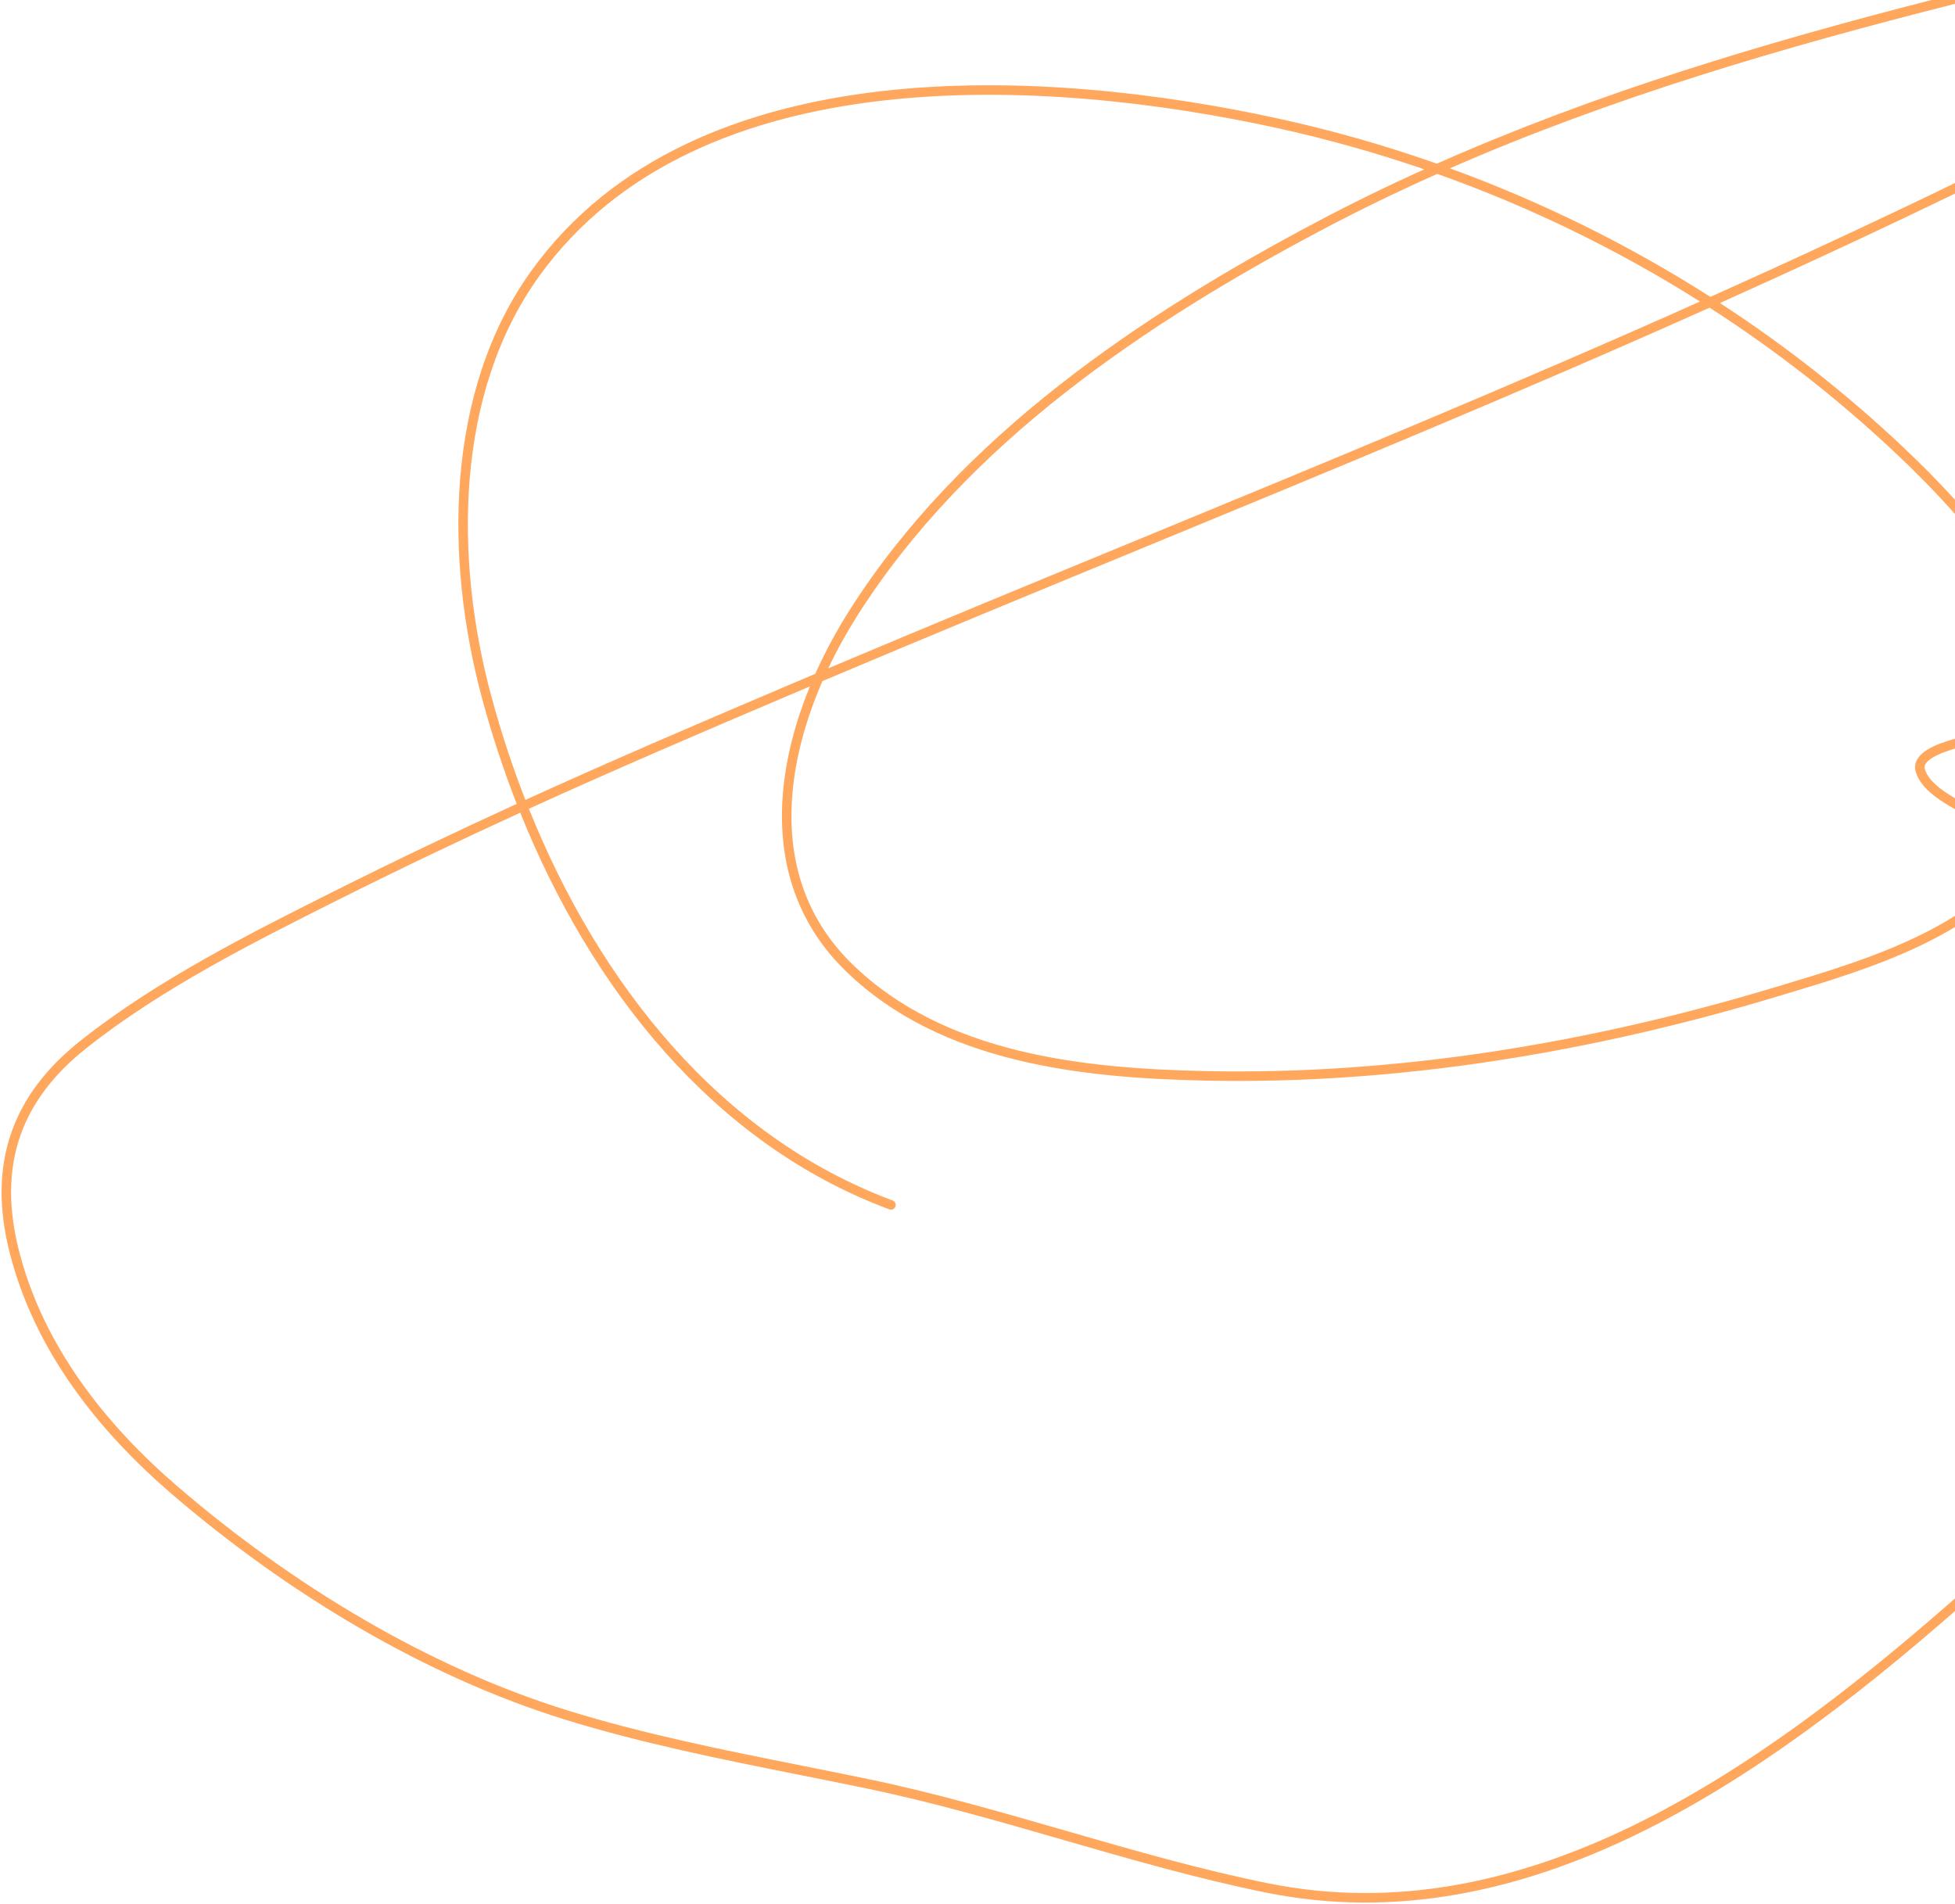 <?xml version="1.0" encoding="UTF-8"?> <svg xmlns="http://www.w3.org/2000/svg" width="617" height="601" viewBox="0 0 617 601" fill="none"> <path fill-rule="evenodd" clip-rule="evenodd" d="M617 1.206C562.835 14.915 508.954 30.648 457.582 53.128C486.252 63.569 513.879 77.154 539.803 93.707C545.909 90.969 552.008 88.211 558.099 85.432C573.865 78.237 594.826 68.529 617 57.767V61.101C595.261 71.635 574.786 81.115 559.344 88.161C553.839 90.673 548.328 93.168 542.81 95.646C563.281 108.968 582.662 124.155 600.624 141.12C605.921 146.123 611.511 151.702 617 157.745V162.241C610.887 155.325 604.554 148.959 598.564 143.301C580.26 126.013 560.471 110.584 539.549 97.109C479.916 123.815 419.559 148.688 359.227 173.55L359.224 173.551C325.958 187.26 292.699 200.965 259.574 214.973C254.582 226.421 251.103 238.531 250.088 250.484C248.433 269.977 253.326 289.007 268.875 304.211C298.031 332.72 341.981 337.237 380.341 338.065C440.737 339.368 501.81 329.193 559.848 311.713C560.699 311.456 561.557 311.199 562.42 310.939L562.421 310.939C575.966 306.87 590.966 302.363 604.772 295.757C608.996 293.736 613.097 291.523 617 289.074V292.597C613.468 294.73 609.805 296.674 606.067 298.463C592.043 305.173 576.833 309.742 563.33 313.799C562.782 313.963 562.237 314.127 561.695 314.29C561.366 314.389 561.039 314.487 560.713 314.585C502.436 332.138 441.045 342.376 380.276 341.064C341.954 340.237 296.861 335.771 266.778 306.356C250.463 290.404 245.384 270.425 247.099 250.231C248.06 238.907 251.155 227.502 255.606 216.653C254.343 217.188 253.081 217.723 251.819 218.259C221.509 231.13 194.264 242.81 166.918 255.269C189.056 310.4 227.195 358.613 281.713 378.898C282.49 379.186 282.885 380.05 282.596 380.827C282.307 381.603 281.444 381.998 280.667 381.709C225.153 361.054 186.547 312.118 164.187 256.515C145.28 265.163 126.274 274.214 106.123 284.317C79.74 297.546 50.808 312.122 27.2 330.877C16.77 339.164 9.817 348.43 6.274 358.872C2.732 369.313 2.556 381.059 5.894 394.379C13.492 424.703 33.287 449.604 56.09 469.214C91.886 499.998 134.998 526.245 179.396 539.947C203.591 547.414 228.475 552.383 253.352 557.35L253.357 557.351C260.217 558.721 267.077 560.091 273.922 561.514C294.995 565.892 315.69 571.869 336.305 577.823L337.106 578.054C358.005 584.09 378.825 590.08 399.986 594.385C480.891 610.844 554.248 559.204 614.534 506.672C615.353 505.959 616.175 505.24 617 504.516V508.502C616.835 508.646 616.67 508.79 616.505 508.934C556.285 561.408 481.882 614.107 399.388 597.325C378.09 592.992 357.156 586.967 336.274 580.937L335.518 580.718L335.515 580.717C314.868 574.754 294.269 568.805 273.312 564.451C266.522 563.04 259.699 561.678 252.862 560.312L252.848 560.31C227.95 555.338 202.868 550.33 178.512 542.813C133.635 528.964 90.168 502.478 54.134 471.489C31.066 451.65 10.787 426.25 2.984 395.109C-0.463 381.352 -0.331 369.004 3.434 357.908C7.198 346.811 14.552 337.094 25.334 328.528C49.227 309.546 78.446 294.838 104.778 281.636C125.015 271.489 144.099 262.402 163.08 253.723C158.802 242.777 155.148 231.589 152.113 220.321C140.43 176.939 140.282 123.554 167.713 85.45C193.443 49.71 234.543 33.822 278.001 28.794C321.465 23.766 367.503 29.572 403.46 37.431C420.379 41.129 437.093 45.882 453.478 51.658C503.838 29.33 556.592 13.589 609.582 0H617V1.206ZM617 255.407V251.94C616.374 251.571 615.753 251.194 615.14 250.805C611.383 248.419 608.428 245.853 607.489 242.744C607.341 242.252 607.374 241.834 607.548 241.423C607.737 240.98 608.126 240.469 608.812 239.911C610.205 238.779 612.521 237.694 615.641 236.698C616.081 236.557 616.534 236.419 617 236.284V233.166C616.213 233.383 615.455 233.608 614.728 233.84C611.502 234.87 608.754 236.092 606.92 237.583C605.992 238.337 605.226 239.217 604.788 240.249C604.335 241.314 604.268 242.454 604.617 243.61C605.9 247.859 609.741 250.93 613.532 253.338C614.675 254.064 615.853 254.752 617 255.407ZM453.603 54.885C482.511 65.168 510.377 78.659 536.521 95.177C477.522 121.557 417.852 146.146 358.159 170.745L358.154 170.747C325.878 184.047 293.594 197.351 261.406 210.942C264.159 205.123 267.285 199.505 270.652 194.202C305.268 139.683 361.919 101.902 416.65 72.859C428.794 66.415 441.123 60.446 453.603 54.885ZM268.119 192.594C264.12 198.893 260.443 205.646 257.309 212.674C255.088 213.614 252.867 214.555 250.646 215.498C220.383 228.349 193.152 240.023 165.812 252.476C161.606 241.695 158.006 230.665 155.01 219.541C143.436 176.566 143.472 124.258 170.148 87.203C195.19 52.417 235.326 36.751 278.345 31.774C321.358 26.799 367.038 32.541 402.819 40.361C418.589 43.808 434.178 48.178 449.485 53.444C437.933 58.66 426.51 64.23 415.244 70.209C360.394 99.315 303.165 137.397 268.119 192.594Z" fill="#FFA75D"></path> </svg> 